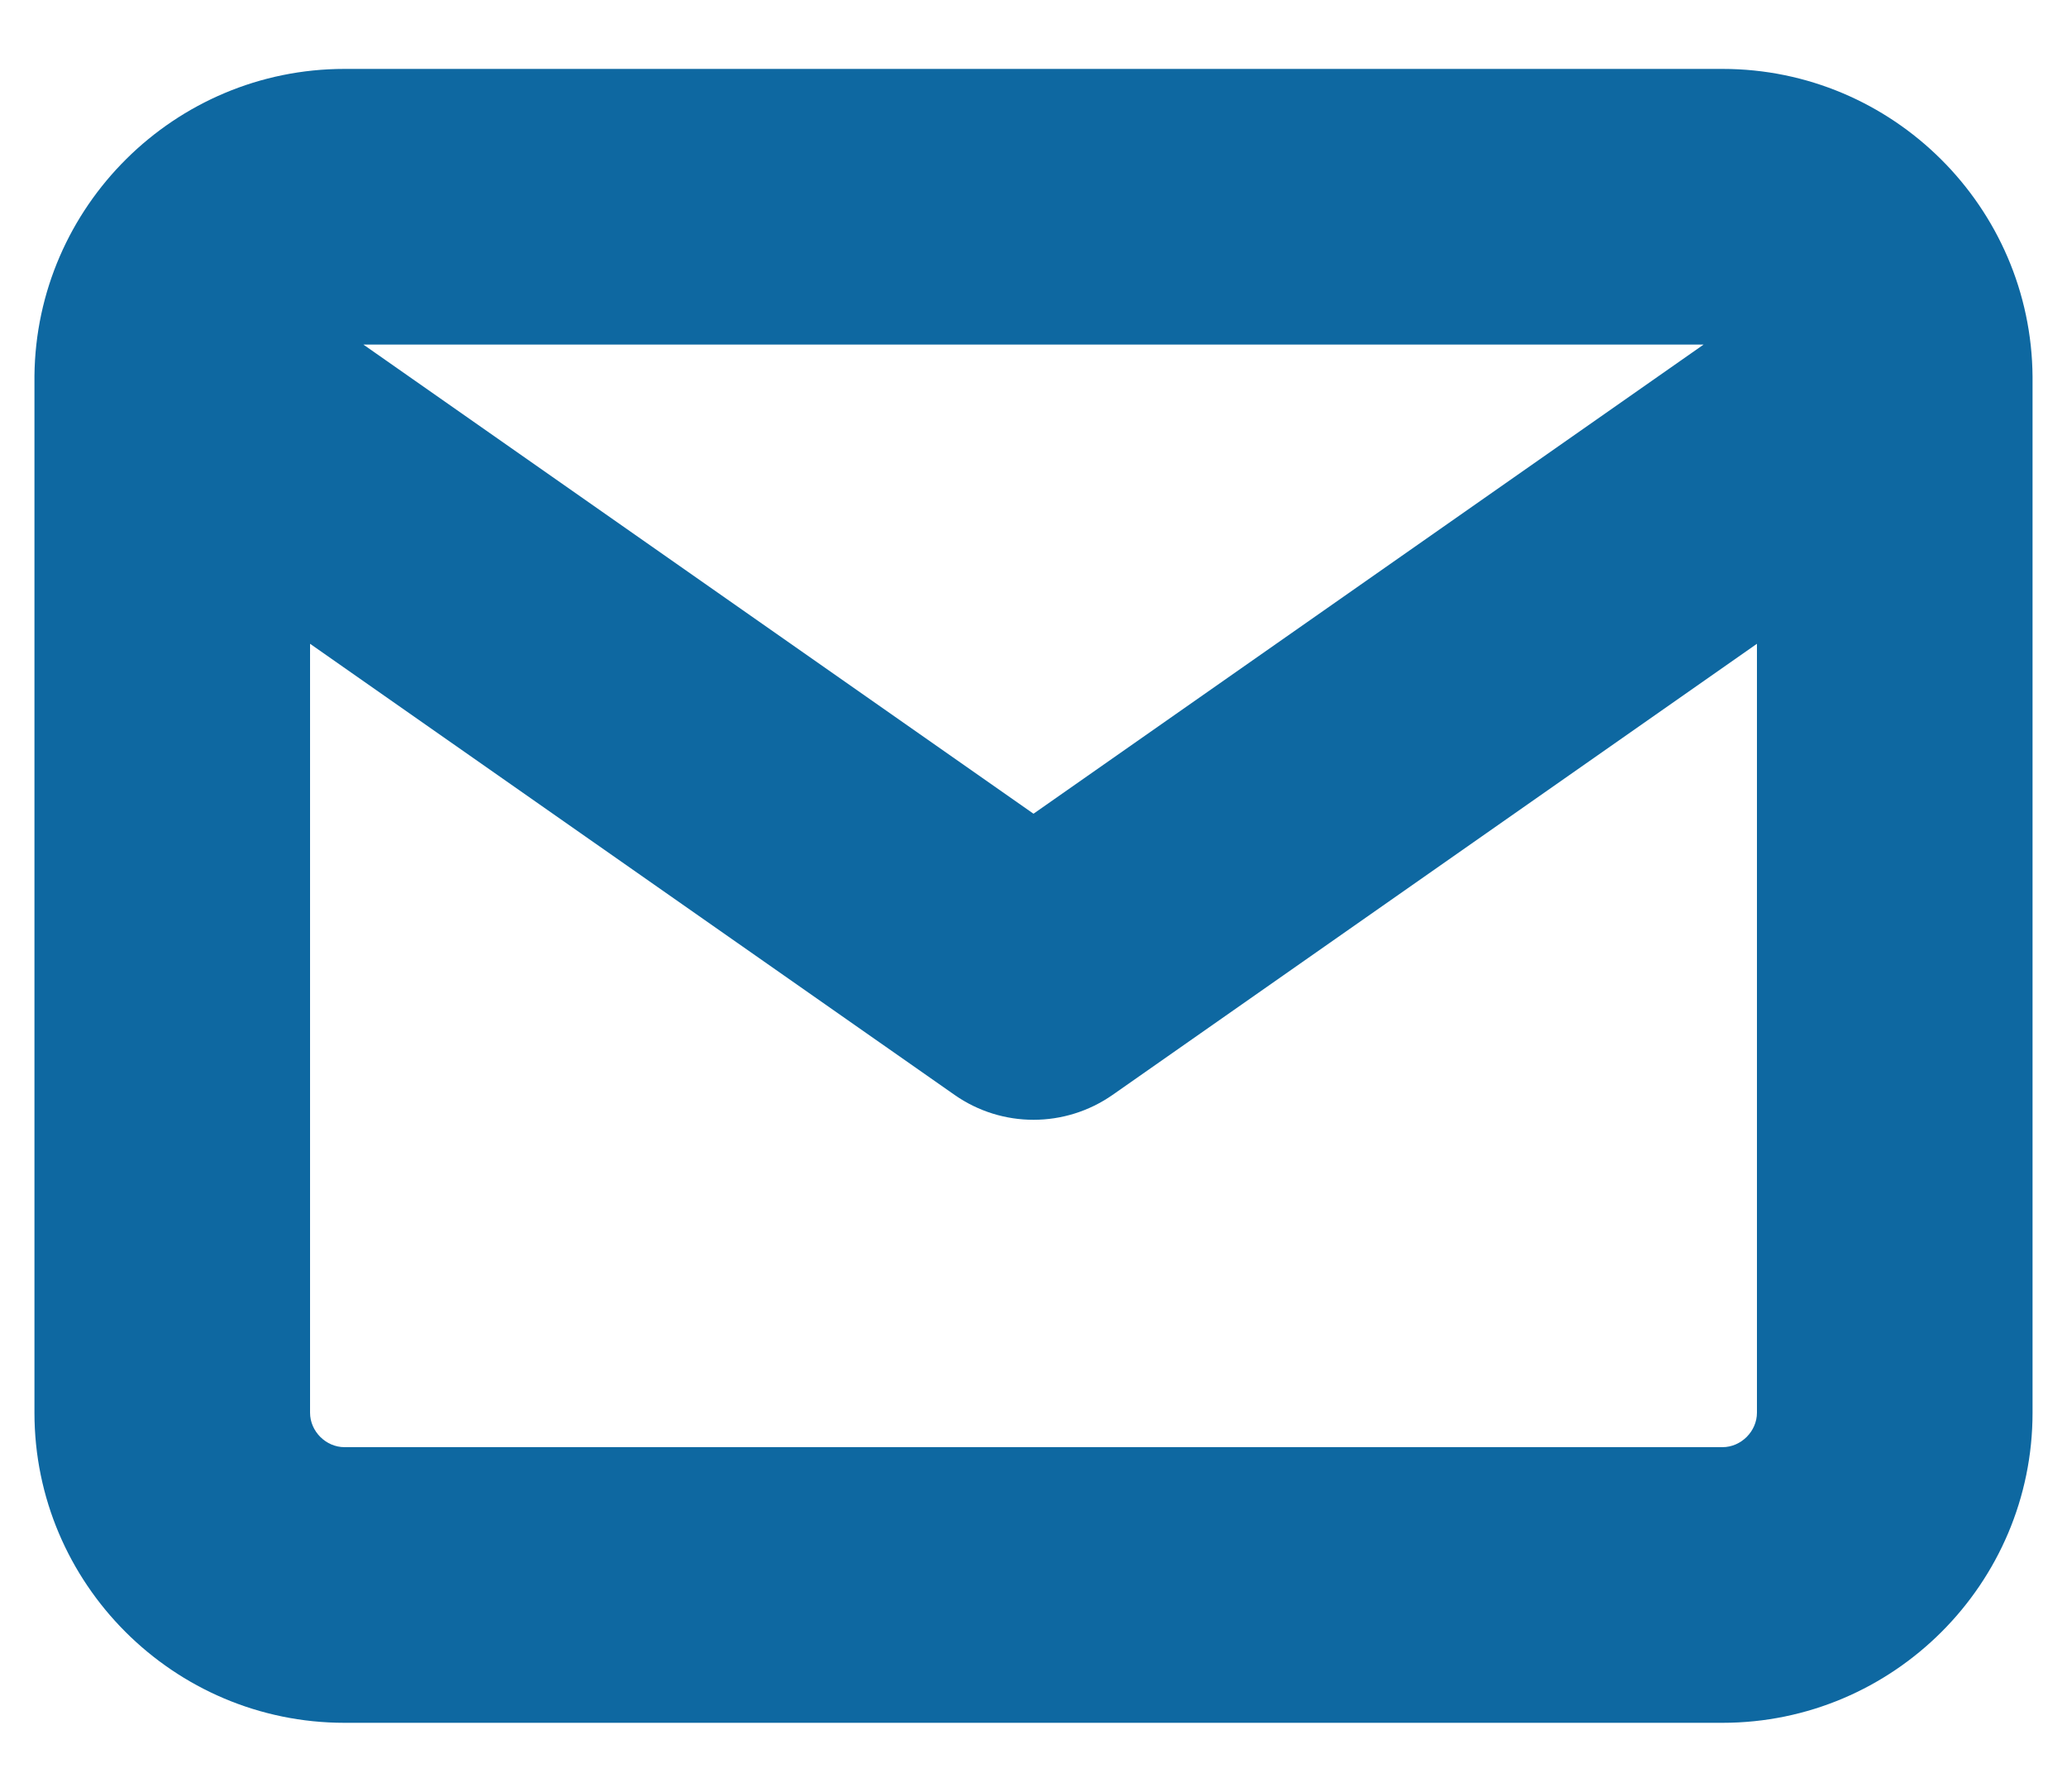<svg width="15" height="13" viewBox="0 0 15 13" fill="none" xmlns="http://www.w3.org/2000/svg">
<path fill-rule="evenodd" clip-rule="evenodd" d="M0.25 2.728C0.262 1.498 1.268 0.5 2.5 0.5H12.5C13.735 0.5 14.742 1.502 14.75 2.735C14.75 2.74 14.75 2.745 14.75 2.75V10.25C14.75 11.49 13.74 12.5 12.5 12.5H2.5C1.26 12.5 0.25 11.49 0.25 10.25V2.765C0.25 2.752 0.25 2.74 0.25 2.728ZM2.25 4.671V10.25C2.25 10.385 2.365 10.5 2.5 10.5H12.5C12.635 10.5 12.75 10.385 12.75 10.25V4.671L8.074 7.944C7.729 8.185 7.271 8.185 6.927 7.944L2.25 4.671ZM2.637 2.5L7.5 5.904L12.363 2.5H2.637Z" fill="#0E68A1"/>
</svg>
